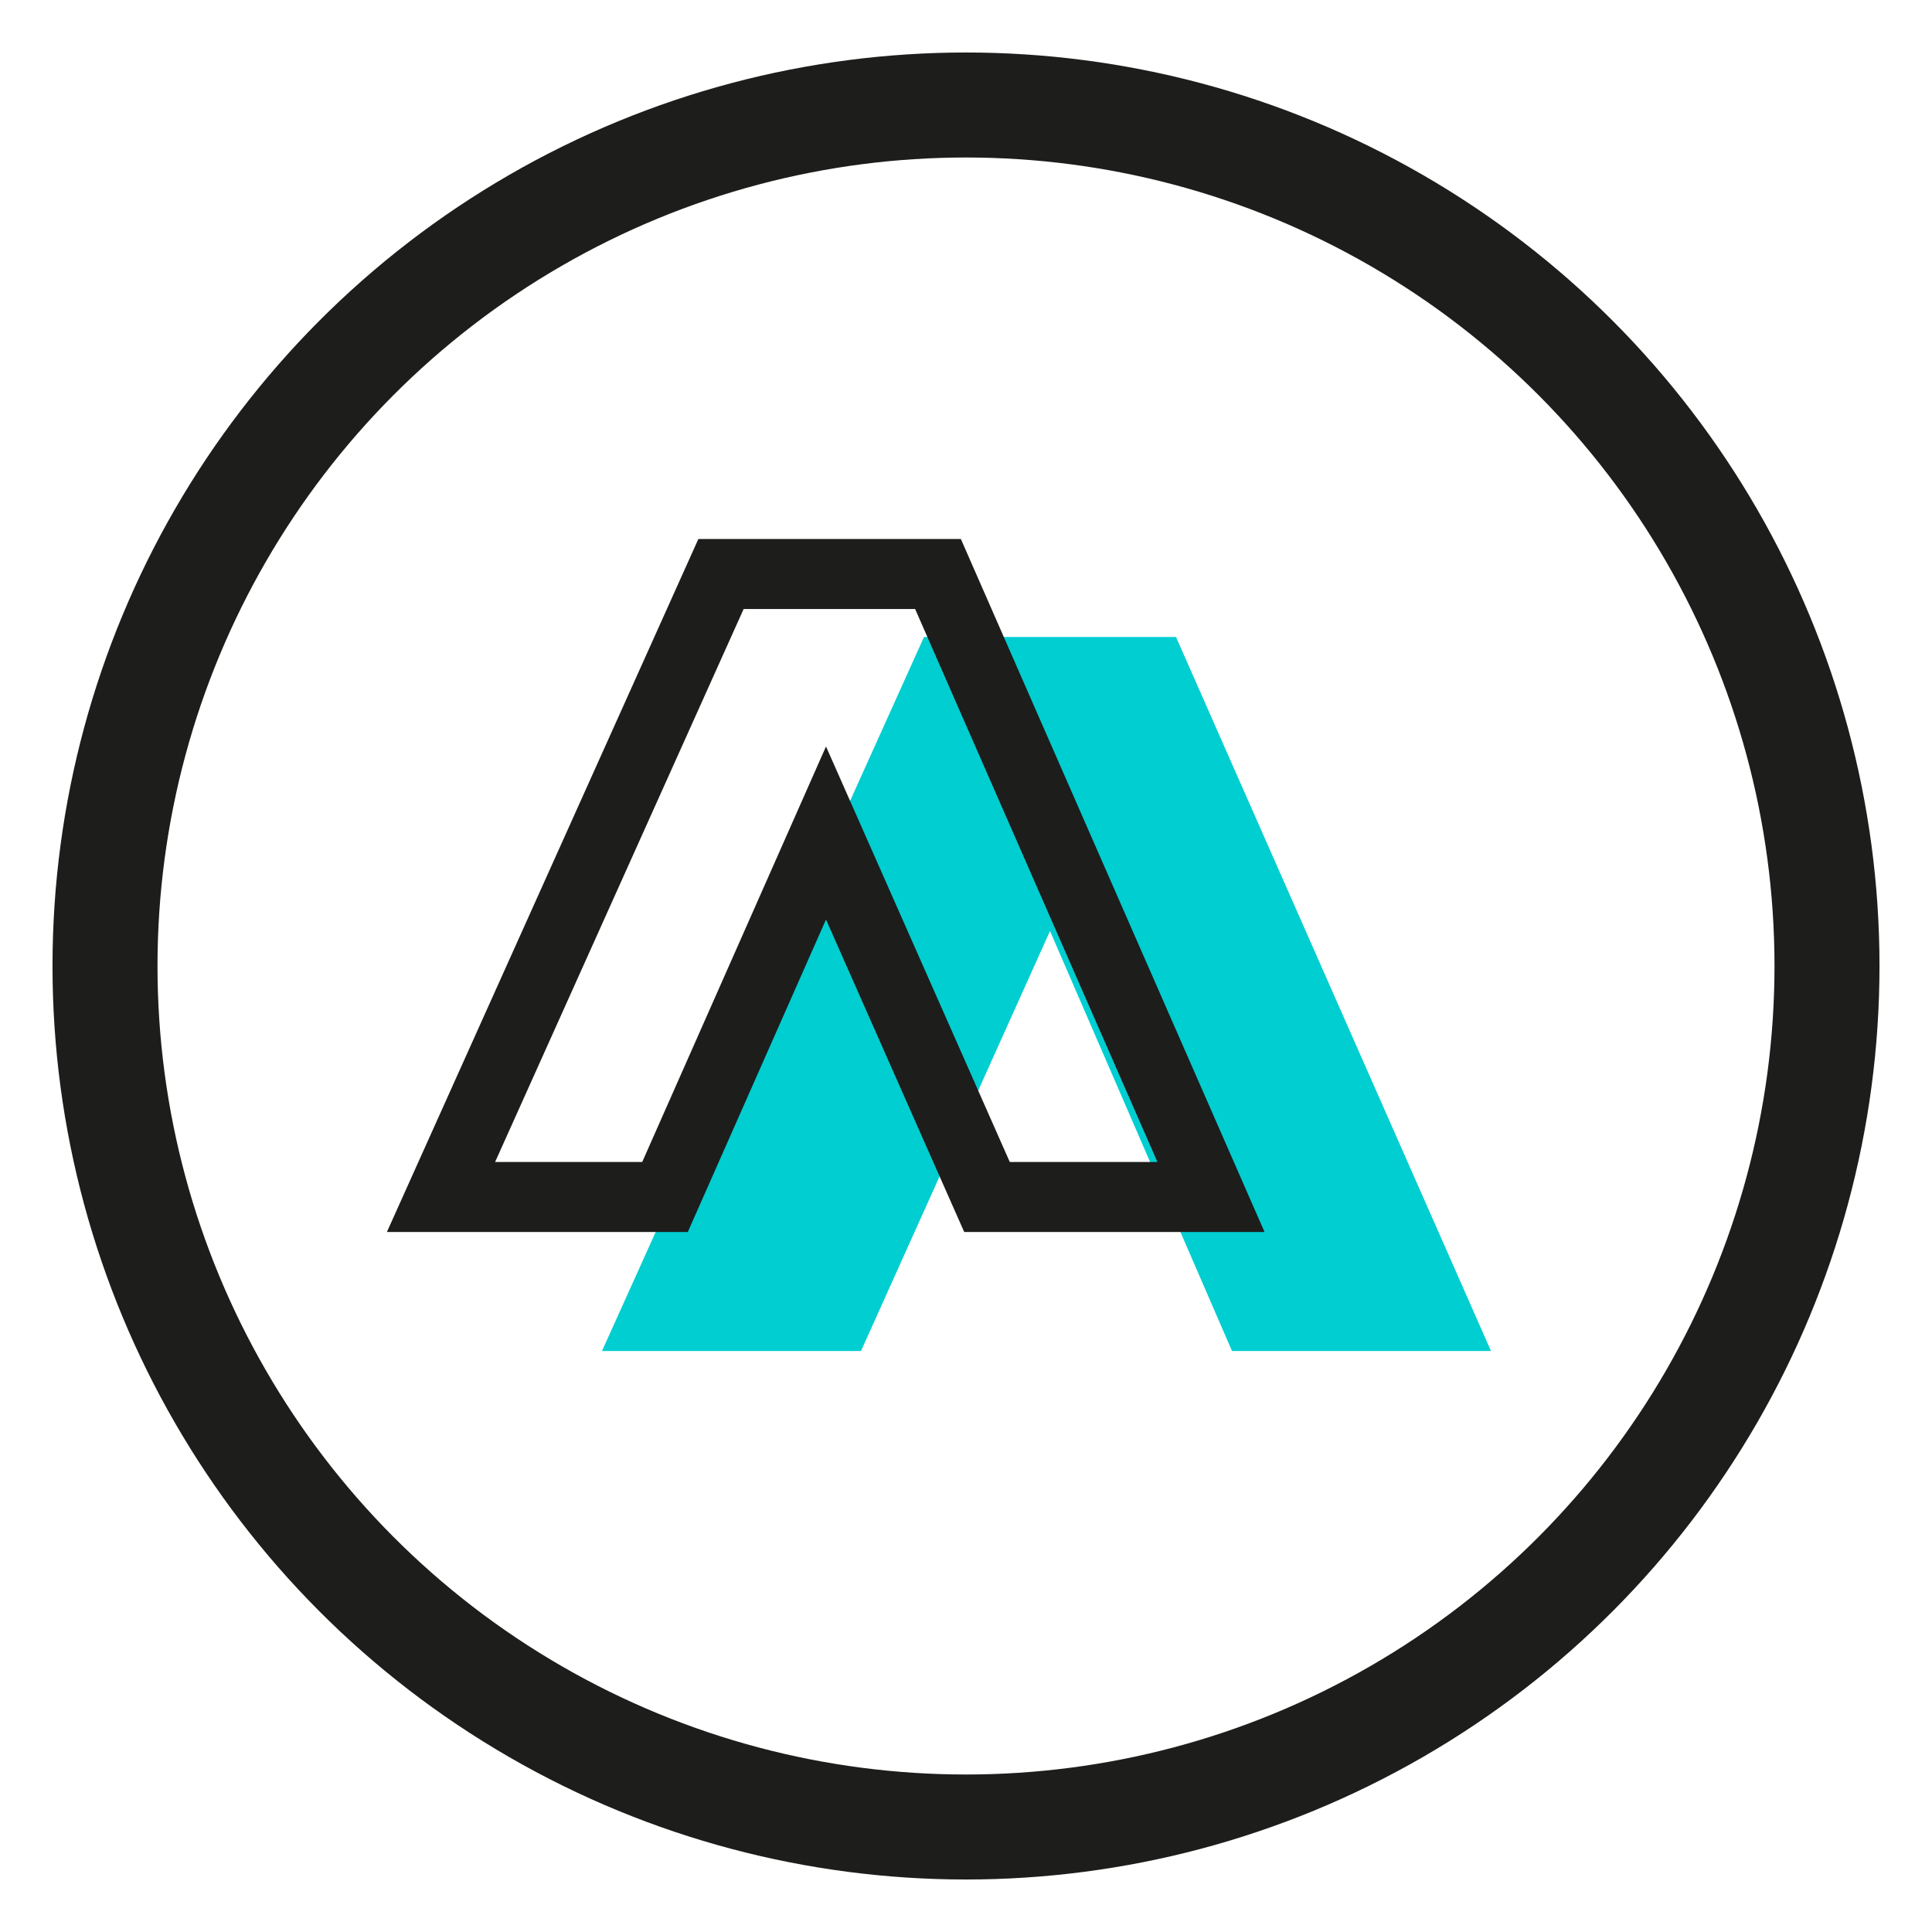 <?xml version="1.0" encoding="utf-8"?>
<!-- Generator: Adobe Illustrator 23.0.3, SVG Export Plug-In . SVG Version: 6.00 Build 0)  -->
<svg version="1.1" id="Capa_1" xmlns="http://www.w3.org/2000/svg" xmlns:xlink="http://www.w3.org/1999/xlink" x="0px" y="0px"
	 viewBox="0 0 27.6 27.6" style="enable-background:new 0 0 27.6 27.6;" xml:space="preserve">
<style type="text/css">
	.st0{fill:none;stroke:#1D1D1B;stroke-width:1.5;stroke-miterlimit:10;}
	.st1{fill:#00CED1;}
	.st2{fill:none;stroke:#1D1D1B;stroke-miterlimit:10;}
</style>
<g>
	<circle class="st0" cx="13.8" cy="13.8" r="12.3"/>
</g>
<g>
	<g>
		<path class="st1" d="M12.3,19.3H8.6l4.6-10.2h3.6l4.5,10.2h-3.7l-2.6-6L12.3,19.3z"/>
	</g>
	<g>
		<path class="st2" d="M9.5,17.1H6.3l4-8.9h3.1l3.9,8.9h-3.2l-2.3-5.2L9.5,17.1z"/>
	</g>
</g>
</svg>
